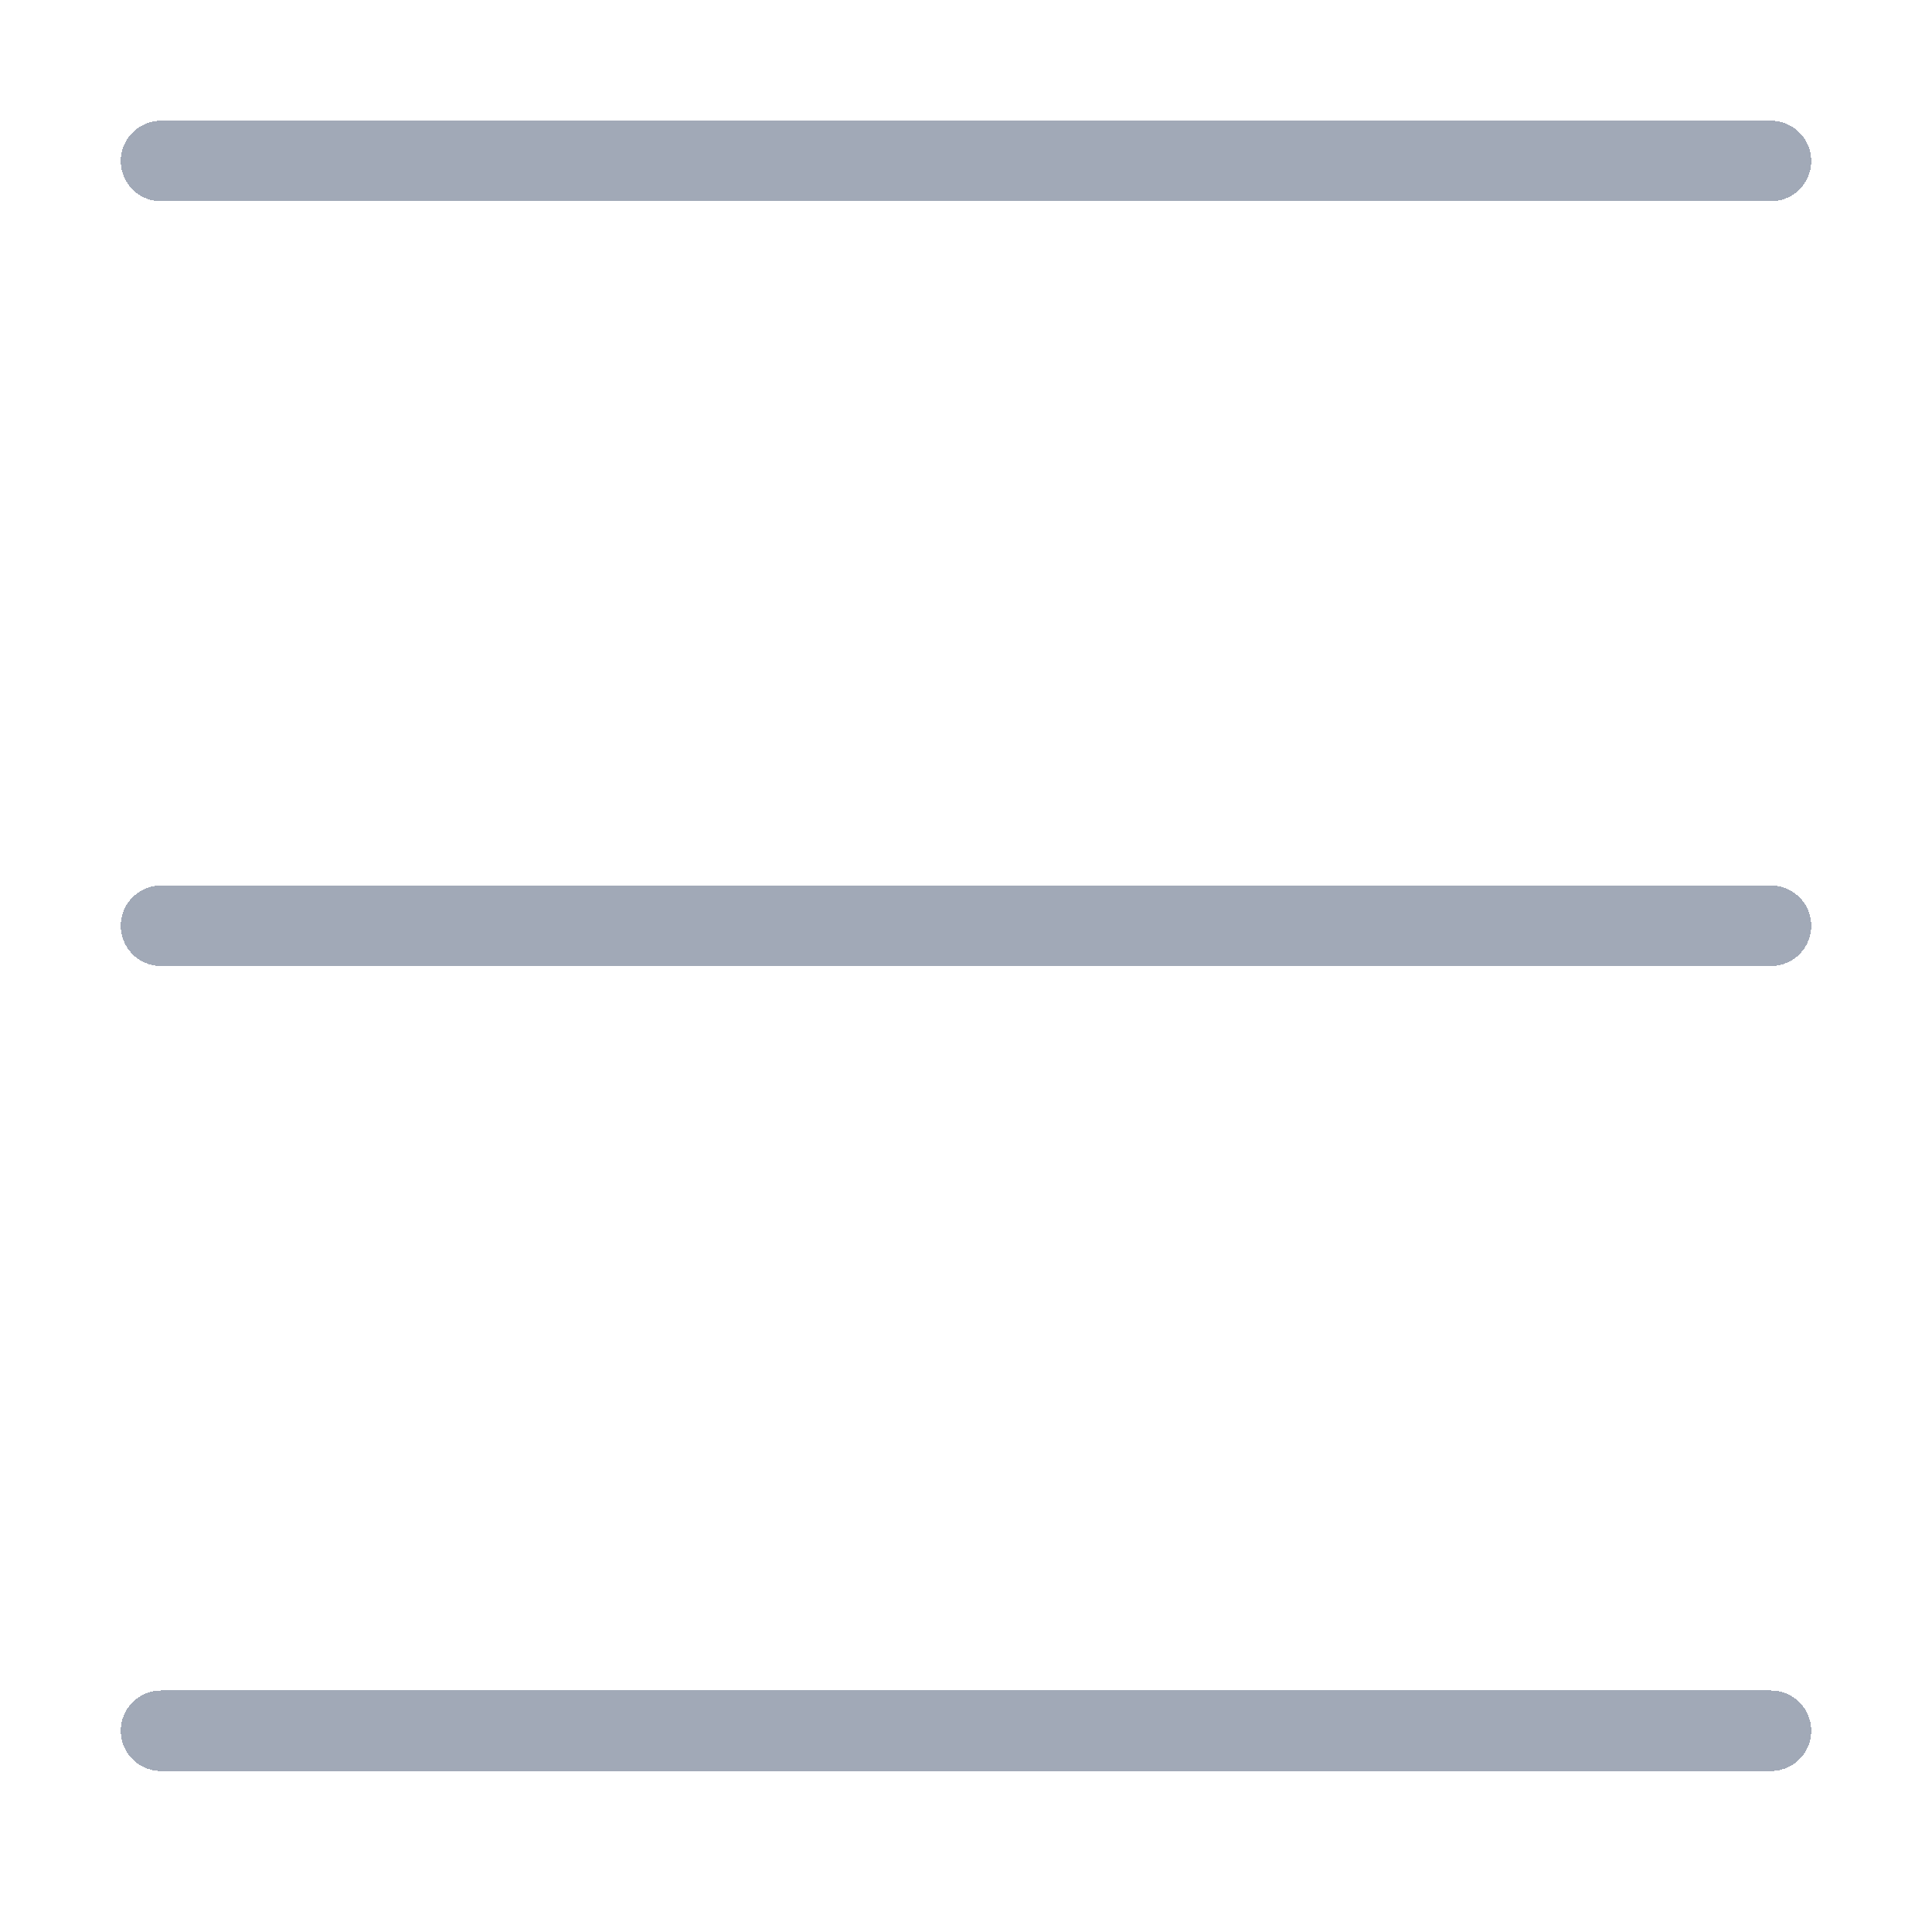 <?xml version="1.0" encoding="UTF-8"?>
<svg width="24px" height="24px" viewBox="0 0 24 24" version="1.1" xmlns="http://www.w3.org/2000/svg" xmlns:xlink="http://www.w3.org/1999/xlink" shape-rendering="crispEdges">
    <title>Icons / row</title>
    <g id="Icons-/-row" stroke="none" stroke-width="1" fill="none" fill-rule="evenodd" stroke-linecap="round" stroke-linejoin="round">
        <path d="M22,21.5 L2,21.5 L22,21.5 Z M22,11.5 L2,11.5 L22,11.5 Z M22,2 L2,2 L22,2 Z" id="Combined-Shape" stroke="#A1A9B7"></path>
    </g>
</svg>
